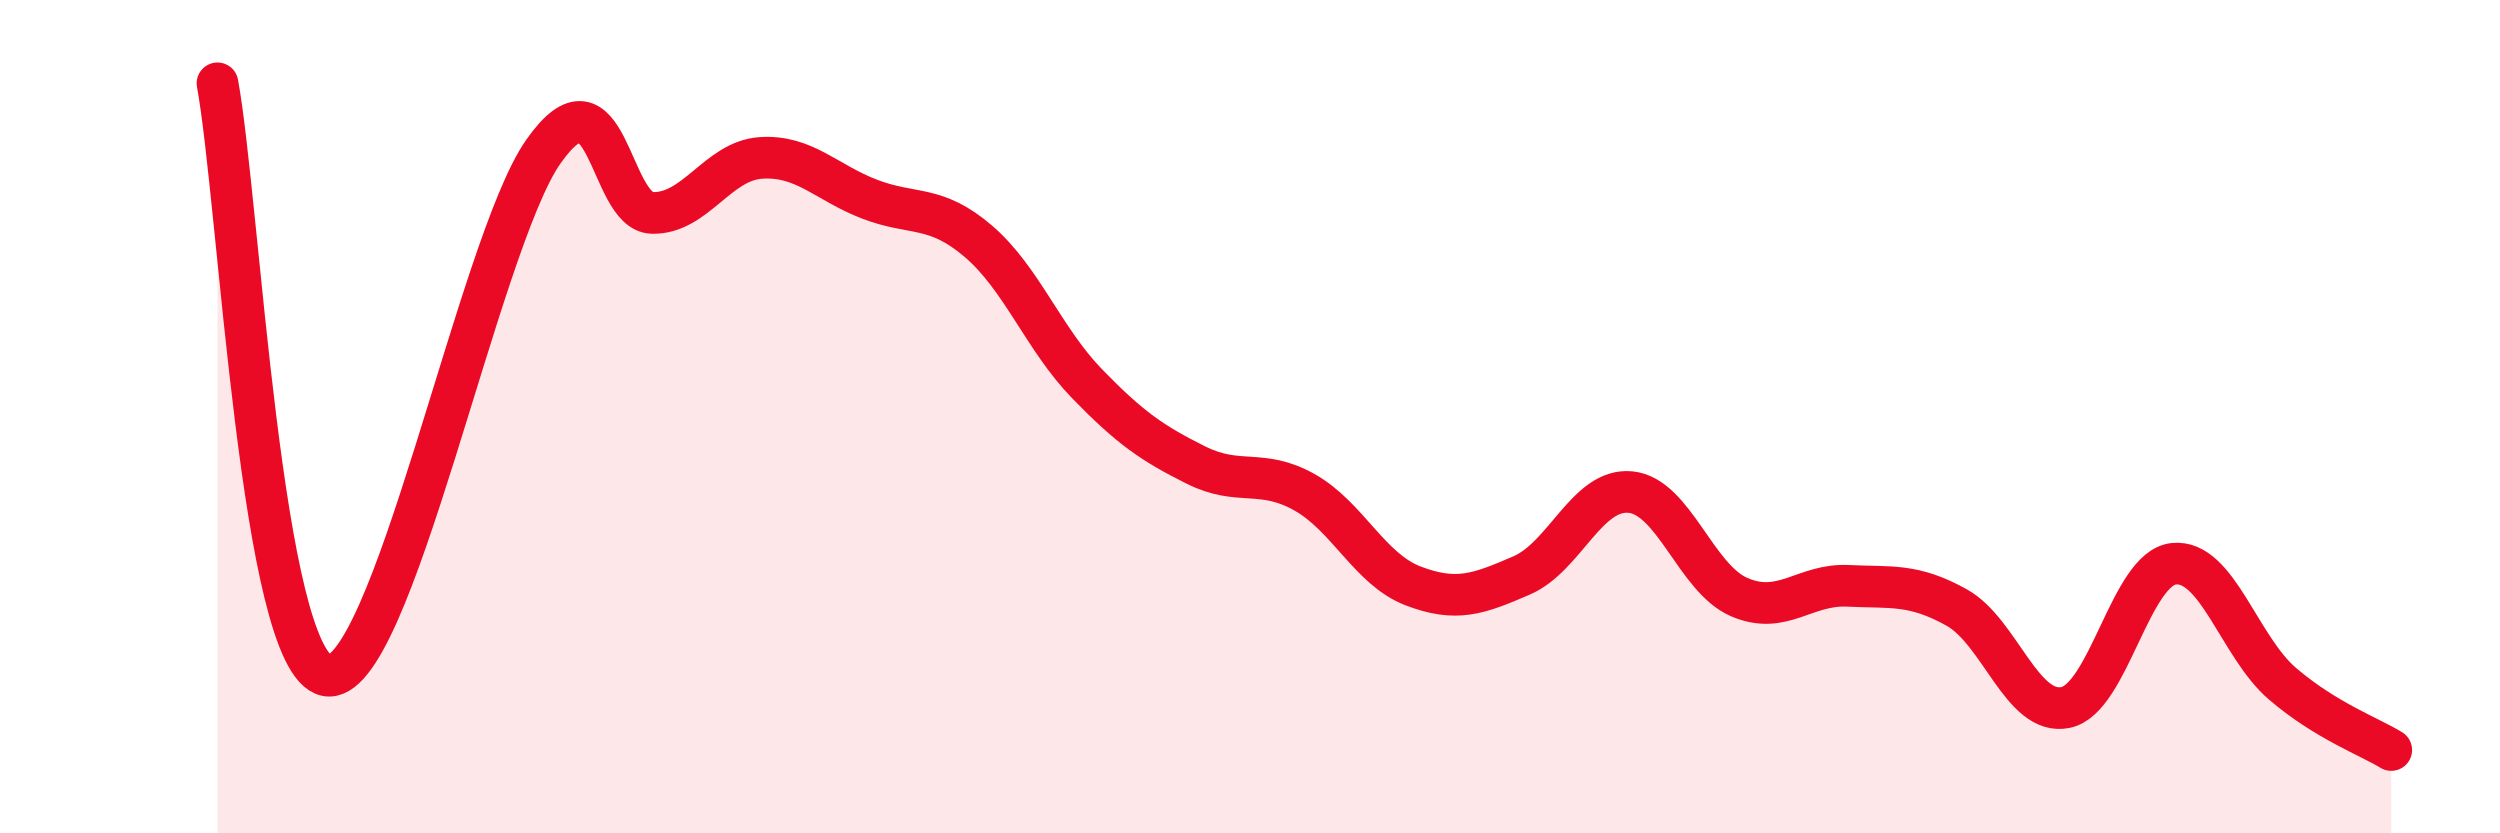 
    <svg width="60" height="20" viewBox="0 0 60 20" xmlns="http://www.w3.org/2000/svg">
      <path
        d="M 5.22,2 C 5.74,4.84 6.27,15.88 7.83,16.21 C 9.39,16.54 11.48,5.86 13.04,3.64 C 14.6,1.42 14.61,5.08 15.65,5.11 C 16.69,5.14 17.22,3.86 18.26,3.79 C 19.3,3.72 19.83,4.38 20.87,4.78 C 21.91,5.18 22.44,4.9 23.48,5.79 C 24.52,6.68 25.05,8.14 26.09,9.21 C 27.13,10.28 27.66,10.64 28.7,11.16 C 29.74,11.68 30.26,11.23 31.3,11.81 C 32.34,12.39 32.87,13.66 33.91,14.06 C 34.95,14.46 35.48,14.26 36.52,13.81 C 37.56,13.36 38.09,11.71 39.13,11.81 C 40.17,11.91 40.7,13.88 41.74,14.33 C 42.78,14.78 43.31,14.01 44.35,14.06 C 45.39,14.11 45.92,14 46.96,14.58 C 48,15.16 48.53,17.19 49.57,16.98 C 50.61,16.77 51.13,13.64 52.17,13.53 C 53.21,13.42 53.74,15.52 54.78,16.41 C 55.82,17.3 56.87,17.68 57.39,18L57.39 20L5.22 20Z"
        fill="#EB0A25"
        opacity="0.1"
        stroke-linecap="round"
        stroke-linejoin="round"
      />
      <path
        d="M 5.22,2 C 5.74,4.84 6.27,15.88 7.83,16.21 C 9.39,16.54 11.48,5.86 13.04,3.64 C 14.6,1.42 14.61,5.08 15.65,5.11 C 16.69,5.14 17.22,3.86 18.26,3.79 C 19.3,3.72 19.83,4.38 20.87,4.78 C 21.91,5.18 22.44,4.9 23.48,5.79 C 24.52,6.68 25.05,8.14 26.09,9.21 C 27.13,10.28 27.66,10.64 28.7,11.16 C 29.74,11.68 30.26,11.23 31.3,11.81 C 32.34,12.39 32.87,13.66 33.91,14.06 C 34.95,14.46 35.48,14.26 36.52,13.81 C 37.56,13.36 38.09,11.71 39.13,11.81 C 40.17,11.91 40.7,13.88 41.74,14.33 C 42.78,14.78 43.31,14.01 44.35,14.06 C 45.39,14.11 45.92,14 46.96,14.58 C 48,15.16 48.53,17.19 49.57,16.98 C 50.61,16.77 51.13,13.64 52.17,13.53 C 53.21,13.42 53.74,15.52 54.78,16.41 C 55.82,17.3 56.87,17.68 57.39,18"
        stroke="#EB0A25"
        stroke-width="1"
        fill="none"
        stroke-linecap="round"
        stroke-linejoin="round"
      />
    </svg>
  